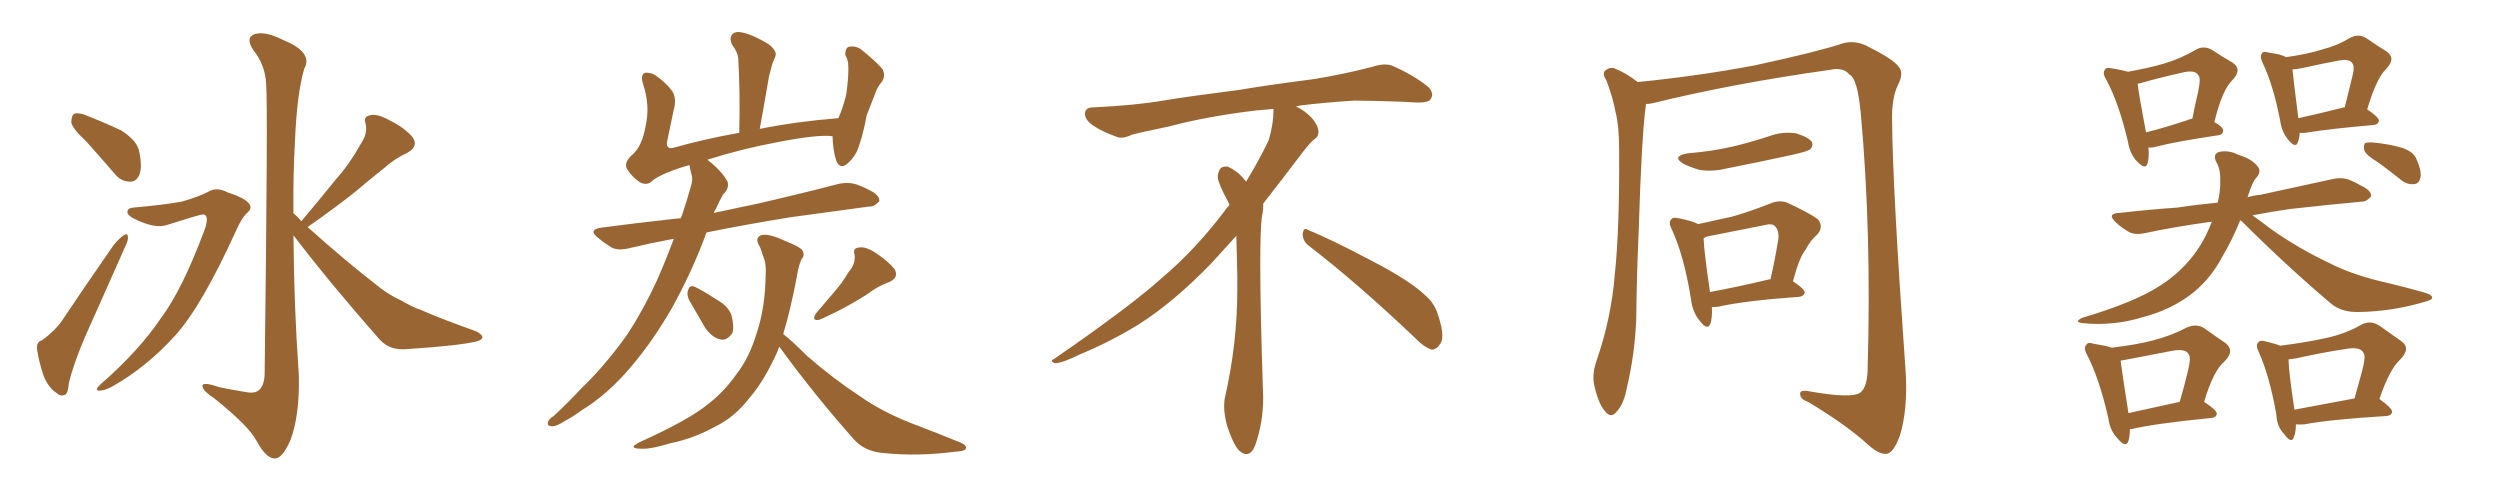 <svg xmlns="http://www.w3.org/2000/svg" xmlns:xlink="http://www.w3.org/1999/xlink" width="750" height="150"><path fill="#996633" padding="10" d="M25.78 42.33L25.78 42.33Q21.83 38.67 21.39 36.77L21.39 36.77Q21.39 34.72 22.27 34.13L22.27 34.13Q23.44 33.69 25.78 34.57L25.78 34.57Q31.35 36.77 36.33 39.11L36.33 39.11Q41.16 42.19 41.75 45.41L41.75 45.41Q42.77 50.24 41.75 52.59L41.75 52.59Q40.72 54.64 38.96 54.49L38.96 54.49Q36.33 54.49 34.42 52.15L34.42 52.15Q29.88 46.88 25.78 42.33ZM12.60 102.10L12.60 102.10Q16.55 99.17 18.46 96.39L18.46 96.39Q25.63 85.69 33.98 73.68L33.98 73.68Q35.60 71.63 37.06 70.61L37.06 70.61Q38.38 69.73 38.38 71.19L38.38 71.19Q38.53 71.92 37.50 74.12L37.50 74.12Q31.93 86.57 25.63 100.78L25.63 100.78Q21.97 109.28 20.65 114.99L20.65 114.99Q20.36 118.36 19.34 118.51L19.34 118.51Q18.02 118.95 16.99 117.92L16.99 117.92Q14.50 116.31 13.04 112.65L13.04 112.65Q11.57 108.11 11.13 104.88L11.13 104.88Q10.84 102.54 12.60 102.10ZM40.14 62.26L40.14 62.26Q48.63 61.52 54.49 60.50L54.49 60.50Q59.62 59.03 62.40 57.57L62.40 57.57Q65.04 55.96 68.26 57.71L68.26 57.71Q73.39 59.33 74.71 61.08L74.71 61.08Q75.88 62.55 73.97 64.01L73.97 64.01Q72.51 65.48 71.04 68.70L71.04 68.70Q60.64 91.70 52.59 100.63L52.59 100.63Q43.80 110.30 33.54 116.02L33.54 116.02Q31.05 117.33 29.59 117.19L29.59 117.19Q28.27 117.04 30.18 115.28L30.18 115.28Q41.75 105.18 48.34 95.36L48.34 95.36Q54.79 86.72 61.52 68.55L61.52 68.55Q62.84 64.45 60.94 64.31L60.94 64.31Q60.06 64.31 49.95 67.53L49.95 67.53Q46.29 68.70 39.99 65.48L39.99 65.48Q38.09 64.45 38.23 63.57L38.23 63.57Q38.23 62.40 40.14 62.26ZM90.38 66.36L90.38 66.36L90.38 66.36Q90.38 66.21 90.53 66.21L90.53 66.21Q95.95 59.77 100.93 53.61L100.93 53.61Q104.88 49.22 108.11 43.36L108.11 43.36Q110.30 40.28 109.72 37.21L109.72 37.21Q108.84 35.01 111.04 34.57L111.04 34.57Q113.09 33.98 117.04 36.18L117.04 36.18Q121.44 38.38 123.78 41.16L123.78 41.16Q125.68 43.95 122.17 45.85L122.17 45.85Q118.36 47.61 115.28 50.39L115.28 50.39Q111.18 53.61 107.08 57.13L107.08 57.13Q101.66 61.52 92.29 68.12L92.29 68.12Q103.71 78.37 113.96 86.28L113.96 86.28Q116.75 88.48 119.97 89.94L119.97 89.94Q124.07 92.29 125.98 92.87L125.98 92.87Q133.45 96.09 142.68 99.32L142.68 99.32Q144.73 100.34 144.73 101.22L144.73 101.22Q144.58 101.95 143.12 102.39L143.12 102.39Q137.84 103.71 121.88 104.74L121.88 104.74Q117.19 105.18 114.11 102.10L114.11 102.10Q99.61 85.69 88.04 70.61L88.04 70.61Q88.18 91.70 89.65 112.50L89.65 112.50Q89.94 124.51 87.16 131.98L87.16 131.98Q84.67 137.70 82.32 137.55L82.32 137.55Q79.69 137.40 76.90 132.13L76.90 132.13Q74.41 127.59 64.31 119.53L64.31 119.53Q60.94 117.33 60.79 116.02L60.79 116.02Q60.35 114.26 65.77 116.16L65.77 116.16Q69.29 116.89 72.95 117.48L72.95 117.48Q76.17 118.21 77.49 117.19L77.49 117.19Q79.25 115.87 79.39 112.35L79.39 112.35Q80.42 30.47 79.83 25.05L79.83 25.05Q79.54 19.48 76.03 15.09L76.03 15.09Q73.54 11.28 76.32 10.25L76.32 10.25Q79.54 9.23 84.96 12.01L84.96 12.01Q94.04 15.67 91.26 20.65L91.26 20.65Q89.06 28.13 88.48 42.63L88.48 42.63Q87.89 53.32 88.04 64.01L88.04 64.01Q89.36 65.04 90.38 66.36ZM202.15 71.63L202.15 71.63Q195.12 72.95 188.96 74.41L188.96 74.41Q185.45 75.29 183.54 74.27L183.54 74.27Q181.35 72.95 179.59 71.48L179.59 71.48Q176.07 68.85 180.62 68.26L180.62 68.26Q190.72 66.94 199.95 65.92L199.95 65.92Q202.00 65.63 204.20 65.48L204.20 65.48Q204.49 64.89 204.64 64.45L204.64 64.45Q206.10 60.06 207.13 56.40L207.13 56.40Q208.01 53.76 207.42 52.29L207.42 52.29Q206.98 50.54 206.84 49.51L206.84 49.51Q204.20 50.24 201.86 51.12L201.86 51.12Q197.02 52.88 195.26 54.64L195.26 54.64Q193.80 55.66 191.89 54.64L191.89 54.64Q189.55 53.03 188.09 50.68L188.09 50.68Q187.06 48.63 189.84 46.29L189.84 46.29Q192.63 43.80 193.65 37.94L193.65 37.94Q195.12 31.79 192.92 25.20L192.92 25.20Q192.04 22.41 193.51 21.83L193.51 21.83Q195.12 21.68 196.58 22.56L196.58 22.56Q199.80 24.76 201.71 27.39L201.71 27.39Q203.03 29.59 202.15 32.81L202.15 32.81Q201.12 37.50 200.24 41.89L200.24 41.89Q199.51 44.82 201.86 44.38L201.86 44.38Q211.08 41.75 221.78 39.84L221.78 39.84Q222.07 27.83 221.48 17.58L221.48 17.58Q221.34 15.67 219.58 13.33L219.58 13.33Q218.70 11.28 219.73 10.25L219.73 10.25Q220.75 9.23 222.95 9.81L222.95 9.81Q226.17 10.55 230.71 13.33L230.71 13.33Q233.20 15.38 232.62 16.85L232.62 16.85Q232.32 17.72 231.74 19.04L231.74 19.04Q231.30 20.51 230.71 22.85L230.71 22.85Q229.39 30.62 227.93 38.67L227.93 38.67Q238.77 36.47 251.51 35.45L251.51 35.45Q252.83 32.52 253.86 28.42L253.86 28.42Q254.30 25.34 254.44 23.00L254.44 23.00Q254.59 20.36 254.44 18.90L254.44 18.90Q254.15 17.43 253.56 16.41L253.56 16.41Q253.56 14.50 254.59 14.06L254.59 14.06Q256.35 13.62 258.11 14.65L258.11 14.65Q262.35 18.02 264.70 20.65L264.70 20.65Q265.87 22.85 264.40 24.76L264.40 24.76Q263.23 26.07 262.65 27.83L262.65 27.83Q261.47 30.91 260.01 34.57L260.01 34.57Q258.69 41.75 256.93 45.70L256.93 45.70Q255.76 47.90 253.86 49.37L253.86 49.37Q251.95 50.68 250.93 48.34L250.93 48.34Q249.90 45.41 249.76 40.87L249.76 40.87Q245.36 40.28 233.35 42.63L233.35 42.63Q222.36 44.68 212.26 47.90L212.26 47.90Q212.40 48.05 212.55 48.19L212.55 48.19Q216.50 51.27 218.26 54.49L218.26 54.49Q218.85 56.54 216.94 58.30L216.94 58.30Q215.77 60.35 214.75 62.70L214.75 62.70Q214.31 63.28 214.16 63.87L214.16 63.87Q220.31 62.55 227.34 61.08L227.34 61.08Q239.50 58.30 251.37 55.22L251.37 55.22Q254.44 54.49 257.08 55.37L257.08 55.37Q259.42 56.25 260.45 56.84L260.45 56.84Q263.96 58.45 263.82 60.35L263.82 60.35Q262.21 62.11 260.74 61.96L260.74 61.96Q249.90 63.43 237.01 65.19L237.01 65.19Q223.54 67.38 211.96 69.73L211.96 69.73Q211.67 70.31 211.52 70.90L211.52 70.90Q207.42 81.88 201.56 92.43L201.56 92.43Q196.00 102.10 189.70 109.57L189.70 109.57Q182.37 118.36 174.32 123.19L174.32 123.19Q172.27 124.80 169.48 126.27L169.48 126.27Q166.85 128.03 165.38 127.88L165.38 127.88Q163.92 127.73 164.50 126.27L164.50 126.27Q165.09 125.39 166.11 124.80L166.11 124.80Q170.21 121.00 174.32 116.60L174.32 116.60Q181.79 109.42 188.38 100.05L188.38 100.05Q193.07 92.87 197.17 83.94L197.17 83.94Q199.80 77.93 202.15 71.63ZM206.69 89.94L206.69 89.94Q205.96 88.18 206.40 87.16L206.40 87.16Q206.84 85.40 208.30 85.99L208.30 85.99Q210.35 86.87 215.33 90.09L215.33 90.09Q218.41 91.85 219.43 94.48L219.43 94.48Q220.31 98.00 219.73 99.90L219.73 99.90Q217.97 102.39 216.06 101.81L216.06 101.81Q213.72 101.37 211.52 98.29L211.52 98.29Q209.03 94.04 206.69 89.94ZM254.59 81.59L254.59 81.59Q256.79 79.10 256.35 76.32L256.35 76.32Q255.76 74.41 257.67 74.27L257.67 74.27Q259.72 73.83 262.94 76.03L262.94 76.03Q266.46 78.37 268.36 80.71L268.36 80.71Q269.82 83.35 266.60 84.67L266.60 84.67Q263.09 85.99 260.30 88.18L260.30 88.18Q257.81 89.79 255.18 91.26L255.18 91.26Q251.66 93.31 245.80 95.95L245.80 95.95Q243.31 96.39 244.78 94.04L244.78 94.04Q247.85 90.38 250.63 87.16L250.63 87.16Q252.69 84.81 254.59 81.59ZM233.79 104.00L233.79 104.00L233.79 104.00Q233.50 104.59 233.35 105.18L233.35 105.18Q229.39 114.11 224.85 119.38L224.85 119.38Q220.31 125.24 214.45 128.03L214.45 128.03Q208.15 131.54 200.98 133.01L200.98 133.01Q195.26 134.77 192.48 134.62L192.48 134.62Q188.09 134.62 191.75 132.71L191.75 132.71Q206.69 125.98 212.55 121.14L212.55 121.14Q217.24 117.48 220.75 112.50L220.75 112.50Q224.85 107.37 227.20 99.32L227.20 99.32Q229.54 92.14 229.69 82.76L229.69 82.76Q229.98 79.25 228.96 76.90L228.96 76.90Q228.37 75 227.93 73.97L227.93 73.97Q226.32 71.48 228.22 70.61L228.22 70.61Q230.42 69.87 235.40 72.22L235.40 72.22Q239.79 73.97 240.67 75L240.67 75Q241.55 76.61 240.53 77.64L240.53 77.64Q239.65 79.25 239.06 82.91L239.06 82.91Q237.16 93.02 234.96 100.20L234.96 100.20Q237.60 102.25 242.14 106.79L242.14 106.79Q250.05 113.67 258.11 118.95L258.11 118.95Q264.55 123.49 273.49 127.00L273.49 127.00Q281.25 129.93 287.99 132.71L287.99 132.71Q290.19 133.59 289.75 134.62L289.75 134.62Q289.45 135.35 286.67 135.50L286.67 135.50Q275.54 136.96 265.28 135.94L265.28 135.94Q259.42 135.50 256.20 131.84L256.20 131.84Q244.34 118.51 233.79 104.00ZM392.58 73.68L392.58 73.68Q390.82 72.36 390.82 70.17L390.82 70.17Q390.97 68.70 391.70 68.70L391.70 68.70Q391.99 68.70 392.43 68.99L392.43 68.99Q399.32 71.78 411.77 78.37L411.77 78.37Q423.05 84.23 427.59 88.62L427.59 88.62Q430.37 90.97 431.40 94.48L431.40 94.48Q432.71 98.29 432.71 100.63L432.71 100.63Q432.71 102.39 431.98 103.27L431.98 103.27Q430.96 104.88 429.49 104.88L429.49 104.88Q427.15 104.15 424.51 101.37L424.51 101.37Q407.08 84.81 392.58 73.68ZM382.03 33.54L382.03 33.54L382.03 32.67Q379.25 32.96 377.05 33.11L377.05 33.11Q362.26 34.86 350.68 37.94L350.68 37.94Q341.46 39.84 339.55 40.43L339.55 40.43Q337.65 41.31 336.33 41.31L336.33 41.31Q335.74 41.31 335.30 41.16L335.30 41.16Q330.76 39.55 328.13 37.79L328.13 37.79Q325.49 36.04 325.49 34.13L325.49 34.13L325.49 33.98Q325.63 32.37 327.54 32.23L327.54 32.23Q340.43 31.64 348.93 30.18L348.93 30.18Q356.84 28.86 371.92 26.95L371.92 26.95Q379.54 25.63 394.19 23.73L394.19 23.73Q403.13 22.27 411.62 20.07L411.62 20.07Q413.82 19.34 415.43 19.34L415.43 19.34Q416.60 19.34 417.48 19.63L417.48 19.63Q423.93 22.41 428.47 26.07L428.47 26.07Q429.64 27.25 429.64 28.42L429.64 28.42Q429.64 29.00 429.20 29.74L429.20 29.74Q428.61 30.76 425.68 30.76L425.68 30.76L424.95 30.76Q418.21 30.32 406.20 30.18L406.20 30.18Q397.27 30.76 390.09 31.64L390.09 31.64Q389.21 31.79 388.77 31.93L388.77 31.93Q391.41 33.11 393.60 35.45L393.60 35.45Q395.36 37.50 395.51 39.26L395.51 39.26L395.51 39.84Q395.51 41.02 394.34 41.75L394.34 41.75Q393.02 42.77 390.67 45.85L390.67 45.85Q384.23 54.35 378.96 61.08L378.96 61.08L378.96 61.82Q378.96 63.28 378.52 65.33L378.52 65.33Q378.08 69.43 378.08 79.25L378.08 79.25Q378.08 93.46 378.96 119.24L378.96 119.24Q378.96 126.71 376.61 133.45L376.61 133.45Q375.59 136.23 373.83 136.23L373.83 136.23Q372.95 136.23 371.78 135.21L371.78 135.21Q370.02 133.45 368.12 127.73L368.12 127.73Q367.24 124.37 367.24 121.88L367.24 121.88Q367.24 120.26 367.53 119.09L367.53 119.09Q371.19 102.83 371.19 87.01L371.19 87.01L371.19 82.62Q371.04 76.61 370.90 70.75L370.90 70.75Q366.80 75.29 363.57 78.81L363.57 78.81Q352.15 90.67 341.46 97.41L341.46 97.41Q332.81 102.69 323.88 106.35L323.88 106.35Q318.60 108.98 316.41 108.98L316.41 108.98Q315.53 108.54 315.53 108.25L315.53 108.25Q315.53 107.96 316.26 107.67L316.26 107.67Q339.40 91.70 348.78 83.20L348.78 83.20Q358.45 75 366.94 63.87L366.94 63.87Q367.82 62.55 368.85 61.52L368.85 61.52Q368.41 60.35 367.82 59.33L367.82 59.33Q366.65 57.28 365.63 54.49L365.63 54.49Q365.33 53.76 365.33 53.03L365.33 53.03Q365.33 52.00 365.92 50.83L365.92 50.83Q366.50 49.95 367.82 49.95L367.82 49.95L368.26 49.95Q371.19 51.27 373.10 53.61L373.10 53.61Q373.39 53.91 373.83 54.49L373.83 54.49Q377.34 48.78 380.57 42.19L380.57 42.19Q382.03 37.21 382.03 33.54ZM493.80 31.20L493.80 31.20Q492.48 40.43 491.60 69.58L491.60 69.58Q491.02 82.47 490.87 95.80L490.87 95.80Q490.43 106.35 488.09 116.16L488.09 116.16Q487.21 121.14 485.01 123.49L485.01 123.49Q483.25 125.68 481.49 123.34L481.49 123.34Q479.59 121.29 478.27 115.58L478.27 115.58Q477.54 112.21 479.00 108.11L479.00 108.11Q483.40 95.36 484.42 82.47L484.42 82.47Q485.89 68.99 485.74 44.82L485.74 44.82Q485.74 37.94 484.72 33.84L484.72 33.84Q483.84 29.15 481.93 24.17L481.93 24.17Q480.76 22.41 481.35 21.39L481.35 21.39Q482.52 20.21 483.98 20.36L483.98 20.36Q487.79 21.83 491.31 24.61L491.31 24.61Q509.18 22.85 526.32 19.63L526.32 19.63Q544.78 15.67 553.27 12.89L553.27 12.89Q556.49 12.16 559.72 13.62L559.72 13.62Q567.77 17.58 569.53 19.92L569.53 19.92Q571.29 21.83 569.38 25.49L569.38 25.49Q567.48 29.44 567.63 36.04L567.63 36.04Q567.77 56.54 571.73 112.06L571.73 112.06Q572.31 123.05 569.97 130.66L569.97 130.66Q568.21 135.50 566.31 136.08L566.31 136.08Q564.11 136.67 560.45 133.45L560.45 133.45Q554.30 127.73 542.43 120.56L542.43 120.56Q540.23 119.82 540.09 118.51L540.09 118.51Q539.65 116.89 542.43 117.33L542.43 117.33Q555.47 119.68 558.11 117.77L558.11 117.77Q560.30 116.02 560.30 110.16L560.30 110.16Q561.47 69.73 558.25 34.13L558.25 34.13Q557.23 23.44 554.88 22.41L554.88 22.41Q552.98 20.07 549.02 20.95L549.02 20.95Q519.87 25.05 496.00 30.91L496.00 30.91Q494.82 31.20 493.80 31.20ZM506.25 46.00L506.25 46.00Q513.57 45.41 519.87 43.95L519.87 43.95Q525.44 42.63 530.71 40.87L530.71 40.87Q534.67 39.40 538.77 39.99L538.77 39.99Q542.58 41.16 543.60 42.63L543.60 42.63Q544.04 43.80 543.02 44.82L543.02 44.82Q542.29 45.41 537.74 46.44L537.74 46.44Q527.64 48.63 517.97 50.54L517.97 50.54Q513.87 51.56 509.91 50.98L509.91 50.98Q506.84 50.10 504.93 49.07L504.93 49.07Q501.42 46.88 506.25 46.00ZM513.57 92.14L513.57 92.14Q513.72 95.21 513.13 97.12L513.13 97.12Q512.26 99.32 509.91 96.24L509.91 96.24Q507.71 93.60 507.28 89.65L507.28 89.65Q505.22 76.76 501.56 68.85L501.56 68.85Q500.39 66.65 501.42 65.77L501.42 65.77Q501.86 65.04 503.61 65.48L503.61 65.48Q508.01 66.36 509.47 67.24L509.47 67.24Q514.60 66.06 519.43 65.04L519.43 65.04Q525.15 63.43 531.01 61.08L531.01 61.08Q533.79 59.91 536.13 60.79L536.13 60.79Q543.02 64.01 545.36 65.77L545.36 65.77Q547.27 68.12 545.07 70.46L545.07 70.46Q543.16 72.07 541.70 74.85L541.70 74.85Q539.79 77.20 537.89 84.38L537.89 84.38Q541.41 86.72 541.41 87.74L541.41 87.74Q541.11 88.92 539.65 89.06L539.65 89.06Q523.24 90.23 515.63 91.99L515.63 91.99Q514.45 92.14 513.57 92.14ZM530.86 83.79L530.86 83.79L530.86 83.79Q531.01 83.79 531.15 83.79L531.15 83.79Q532.47 78.08 533.50 71.78L533.50 71.78Q533.79 69.14 532.47 67.82L532.47 67.82Q531.59 66.94 529.39 67.53L529.39 67.53Q521.19 69.14 512.40 70.90L512.40 70.90Q511.67 71.04 511.08 71.48L511.08 71.48Q511.23 75.59 512.99 87.60L512.99 87.60Q521.04 86.13 530.86 83.79ZM644.53 44.24L644.53 44.24Q644.82 47.17 644.24 49.07L644.24 49.07Q643.65 51.12 641.02 48.34L641.02 48.34Q638.96 46.14 638.38 42.48L638.38 42.48Q635.60 30.76 631.93 24.02L631.93 24.02Q630.62 21.83 631.49 20.95L631.49 20.95Q631.79 20.07 633.54 20.51L633.54 20.51Q636.47 20.95 638.38 21.53L638.38 21.53Q644.82 20.36 649.37 19.04L649.37 19.04Q654.49 17.43 658.45 15.09L658.45 15.09Q660.94 13.48 663.57 14.94L663.57 14.94Q667.09 17.29 669.73 18.75L669.73 18.75Q672.80 20.80 669.73 24.02L669.73 24.02Q666.65 26.95 664.31 36.62L664.31 36.62Q666.94 38.09 666.94 39.11L666.94 39.11Q666.94 40.43 665.48 40.58L665.48 40.58Q652.73 42.48 647.02 43.95L647.02 43.95Q645.56 44.38 644.53 44.24ZM656.25 36.04L656.25 36.04Q656.84 35.74 657.71 35.60L657.71 35.60Q658.59 31.05 659.47 27.39L659.47 27.39Q660.35 23.14 659.47 22.56L659.47 22.56Q658.59 20.80 654.49 21.83L654.49 21.83Q648.49 23.14 641.75 25.05L641.75 25.05Q641.31 25.05 641.31 25.20L641.31 25.20Q641.60 28.13 643.80 39.70L643.80 39.70Q649.22 38.38 656.25 36.04ZM689.94 39.84L689.94 39.84Q689.79 41.60 689.36 42.63L689.36 42.63Q688.77 44.68 686.43 41.89L686.43 41.89Q684.52 39.55 684.08 36.33L684.08 36.33Q682.03 25.63 678.81 18.90L678.81 18.90Q677.78 16.85 678.66 15.97L678.66 15.97Q678.96 15.23 680.71 15.82L680.71 15.82Q684.38 16.26 685.84 17.14L685.84 17.14Q692.29 16.26 696.83 14.79L696.83 14.79Q701.37 13.62 704.88 11.43L704.88 11.43Q707.52 9.96 709.86 11.43L709.86 11.43Q713.53 13.92 715.87 15.38L715.87 15.38Q718.95 17.43 715.87 20.65L715.87 20.65Q712.94 23.44 710.16 32.81L710.16 32.81Q713.67 35.16 713.67 36.18L713.67 36.18Q713.53 37.35 712.06 37.50L712.06 37.50Q698.73 38.67 692.58 39.70L692.58 39.70Q690.97 39.99 689.94 39.84ZM703.13 32.23L703.13 32.23Q703.27 32.23 703.42 32.23L703.42 32.23Q704.59 27.54 705.47 23.88L705.47 23.88Q706.64 19.78 705.62 18.90L705.62 18.90Q704.88 17.58 701.66 18.16L701.66 18.16Q696.83 19.04 690.97 20.36L690.97 20.36Q689.06 20.80 687.74 20.80L687.74 20.80Q688.04 24.02 689.50 35.45L689.50 35.45Q695.65 34.13 703.13 32.23ZM672.07 66.06L672.07 66.06Q669.73 71.92 666.50 77.34L666.50 77.34Q662.84 84.23 656.69 88.77L656.69 88.77Q650.54 93.16 643.07 95.07L643.07 95.07Q634.28 97.85 625.05 96.97L625.05 96.97Q621.97 96.68 624.61 95.36L624.61 95.36Q640.43 90.67 648.05 85.69L648.05 85.69Q654.49 81.59 658.89 75.44L658.89 75.44Q661.67 71.48 663.57 66.50L663.57 66.50Q652.73 67.97 643.80 69.87L643.80 69.87Q640.58 70.61 638.67 69.58L638.67 69.58Q636.33 68.26 634.86 66.80L634.86 66.80Q631.79 64.01 635.89 63.87L635.89 63.87Q644.97 62.84 653.32 62.26L653.32 62.26Q659.03 61.38 665.33 60.79L665.33 60.79Q666.21 56.98 666.06 54.20L666.06 54.20Q666.21 50.68 664.75 48.34L664.75 48.34Q663.87 46.14 665.77 45.56L665.77 45.56Q668.70 44.97 671.48 46.44L671.48 46.44Q675.44 47.61 677.20 49.80L677.20 49.80Q678.52 51.27 677.05 53.17L677.05 53.17Q675.73 54.35 674.27 59.18L674.27 59.18Q676.17 58.59 678.08 58.45L678.08 58.45Q688.92 56.10 699.61 53.76L699.61 53.76Q702.69 53.03 705.03 54.05L705.03 54.05Q707.37 55.08 708.25 55.66L708.25 55.66Q711.47 57.13 711.33 58.89L711.33 58.89Q709.86 60.64 708.40 60.50L708.40 60.50Q698.88 61.38 687.01 62.70L687.01 62.70Q681.01 63.57 675.73 64.60L675.73 64.60Q678.22 66.36 681.88 69.14L681.88 69.14Q689.94 74.71 698.29 78.66L698.29 78.66Q704.74 82.03 713.53 84.23L713.53 84.23Q721.14 85.99 727.73 87.89L727.73 87.89Q729.79 88.48 729.64 89.50L729.64 89.50Q729.35 90.09 727.00 90.67L727.00 90.67Q717.33 93.46 707.67 93.60L707.67 93.60Q702.39 93.75 699.17 90.97L699.17 90.97Q685.55 79.39 672.66 66.50L672.66 66.50Q672.22 66.21 672.07 66.06ZM713.53 48.78L713.53 48.78Q709.86 46.58 709.28 45.12L709.28 45.12Q708.98 43.51 709.57 42.92L709.57 42.92Q710.30 42.63 712.21 42.77L712.21 42.77Q716.60 43.21 720.26 44.24L720.26 44.24Q724.07 45.41 724.95 47.75L724.95 47.75Q726.56 51.42 726.12 53.32L726.12 53.32Q725.68 55.08 724.37 55.22L724.37 55.22Q722.31 55.52 720.41 54.05L720.41 54.05Q716.75 51.12 713.53 48.78ZM638.96 128.91L638.96 128.91Q638.96 130.81 638.53 132.28L638.53 132.28Q637.79 134.62 635.16 131.40L635.16 131.40Q632.96 129.05 632.52 125.54L632.52 125.54Q629.88 113.82 626.22 106.64L626.22 106.64Q624.90 104.30 625.93 103.42L625.93 103.42Q626.37 102.54 628.13 103.13L628.13 103.13Q631.79 103.71 633.54 104.30L633.54 104.30Q641.02 103.42 646.00 102.10L646.00 102.10Q651.56 100.63 655.96 98.29L655.96 98.29Q658.89 96.97 661.23 98.44L661.23 98.44Q664.89 101.07 667.53 102.83L667.53 102.83Q670.61 105.18 667.38 108.40L667.38 108.40Q664.01 111.18 661.23 120.56L661.23 120.56Q665.04 123.05 665.04 124.07L665.04 124.07Q664.89 125.24 663.43 125.39L663.43 125.39Q646.88 127.00 639.26 128.76L639.26 128.76Q638.82 128.76 638.96 128.91ZM638.53 123.93L638.53 123.93Q645.41 122.46 653.91 120.56L653.91 120.56Q655.37 115.58 656.40 111.18L656.40 111.18Q657.42 107.08 656.54 106.20L656.54 106.20Q655.66 104.44 651.27 105.32L651.27 105.32Q644.97 106.49 637.50 107.96L637.50 107.96Q636.33 108.11 636.18 108.25L636.18 108.25Q636.62 111.62 638.53 123.93ZM688.77 127.29L688.77 127.29Q688.77 129.64 688.18 131.10L688.18 131.10Q687.45 133.30 685.25 130.22L685.25 130.22Q683.06 128.03 682.91 124.37L682.91 124.37Q680.86 112.79 677.64 105.62L677.64 105.62Q676.61 103.56 677.49 102.69L677.49 102.69Q678.08 101.95 679.54 102.39L679.54 102.39Q682.62 103.13 684.08 103.71L684.08 103.71Q692.14 102.69 698.00 101.37L698.00 101.37Q703.86 100.05 708.40 97.41L708.40 97.41Q711.18 95.95 713.82 97.71L713.82 97.71Q717.48 100.34 720.26 102.25L720.26 102.25Q723.49 104.44 719.97 107.96L719.97 107.96Q716.89 110.74 713.82 119.68L713.82 119.68Q717.63 122.46 717.63 123.49L717.63 123.49Q717.48 124.66 716.02 124.80L716.02 124.80Q699.02 125.83 691.41 127.29L691.41 127.29Q689.79 127.44 688.77 127.29ZM688.33 122.90L688.33 122.90L688.33 122.90Q696.09 121.44 706.35 119.53L706.35 119.53Q707.67 114.99 708.69 111.04L708.69 111.04Q709.86 106.64 708.98 105.76L708.98 105.76Q707.96 103.86 703.42 104.74L703.42 104.74Q696.68 105.76 688.77 107.52L688.77 107.52Q687.60 107.67 686.57 107.81L686.57 107.81Q686.57 111.33 688.33 122.90Z"/></svg>